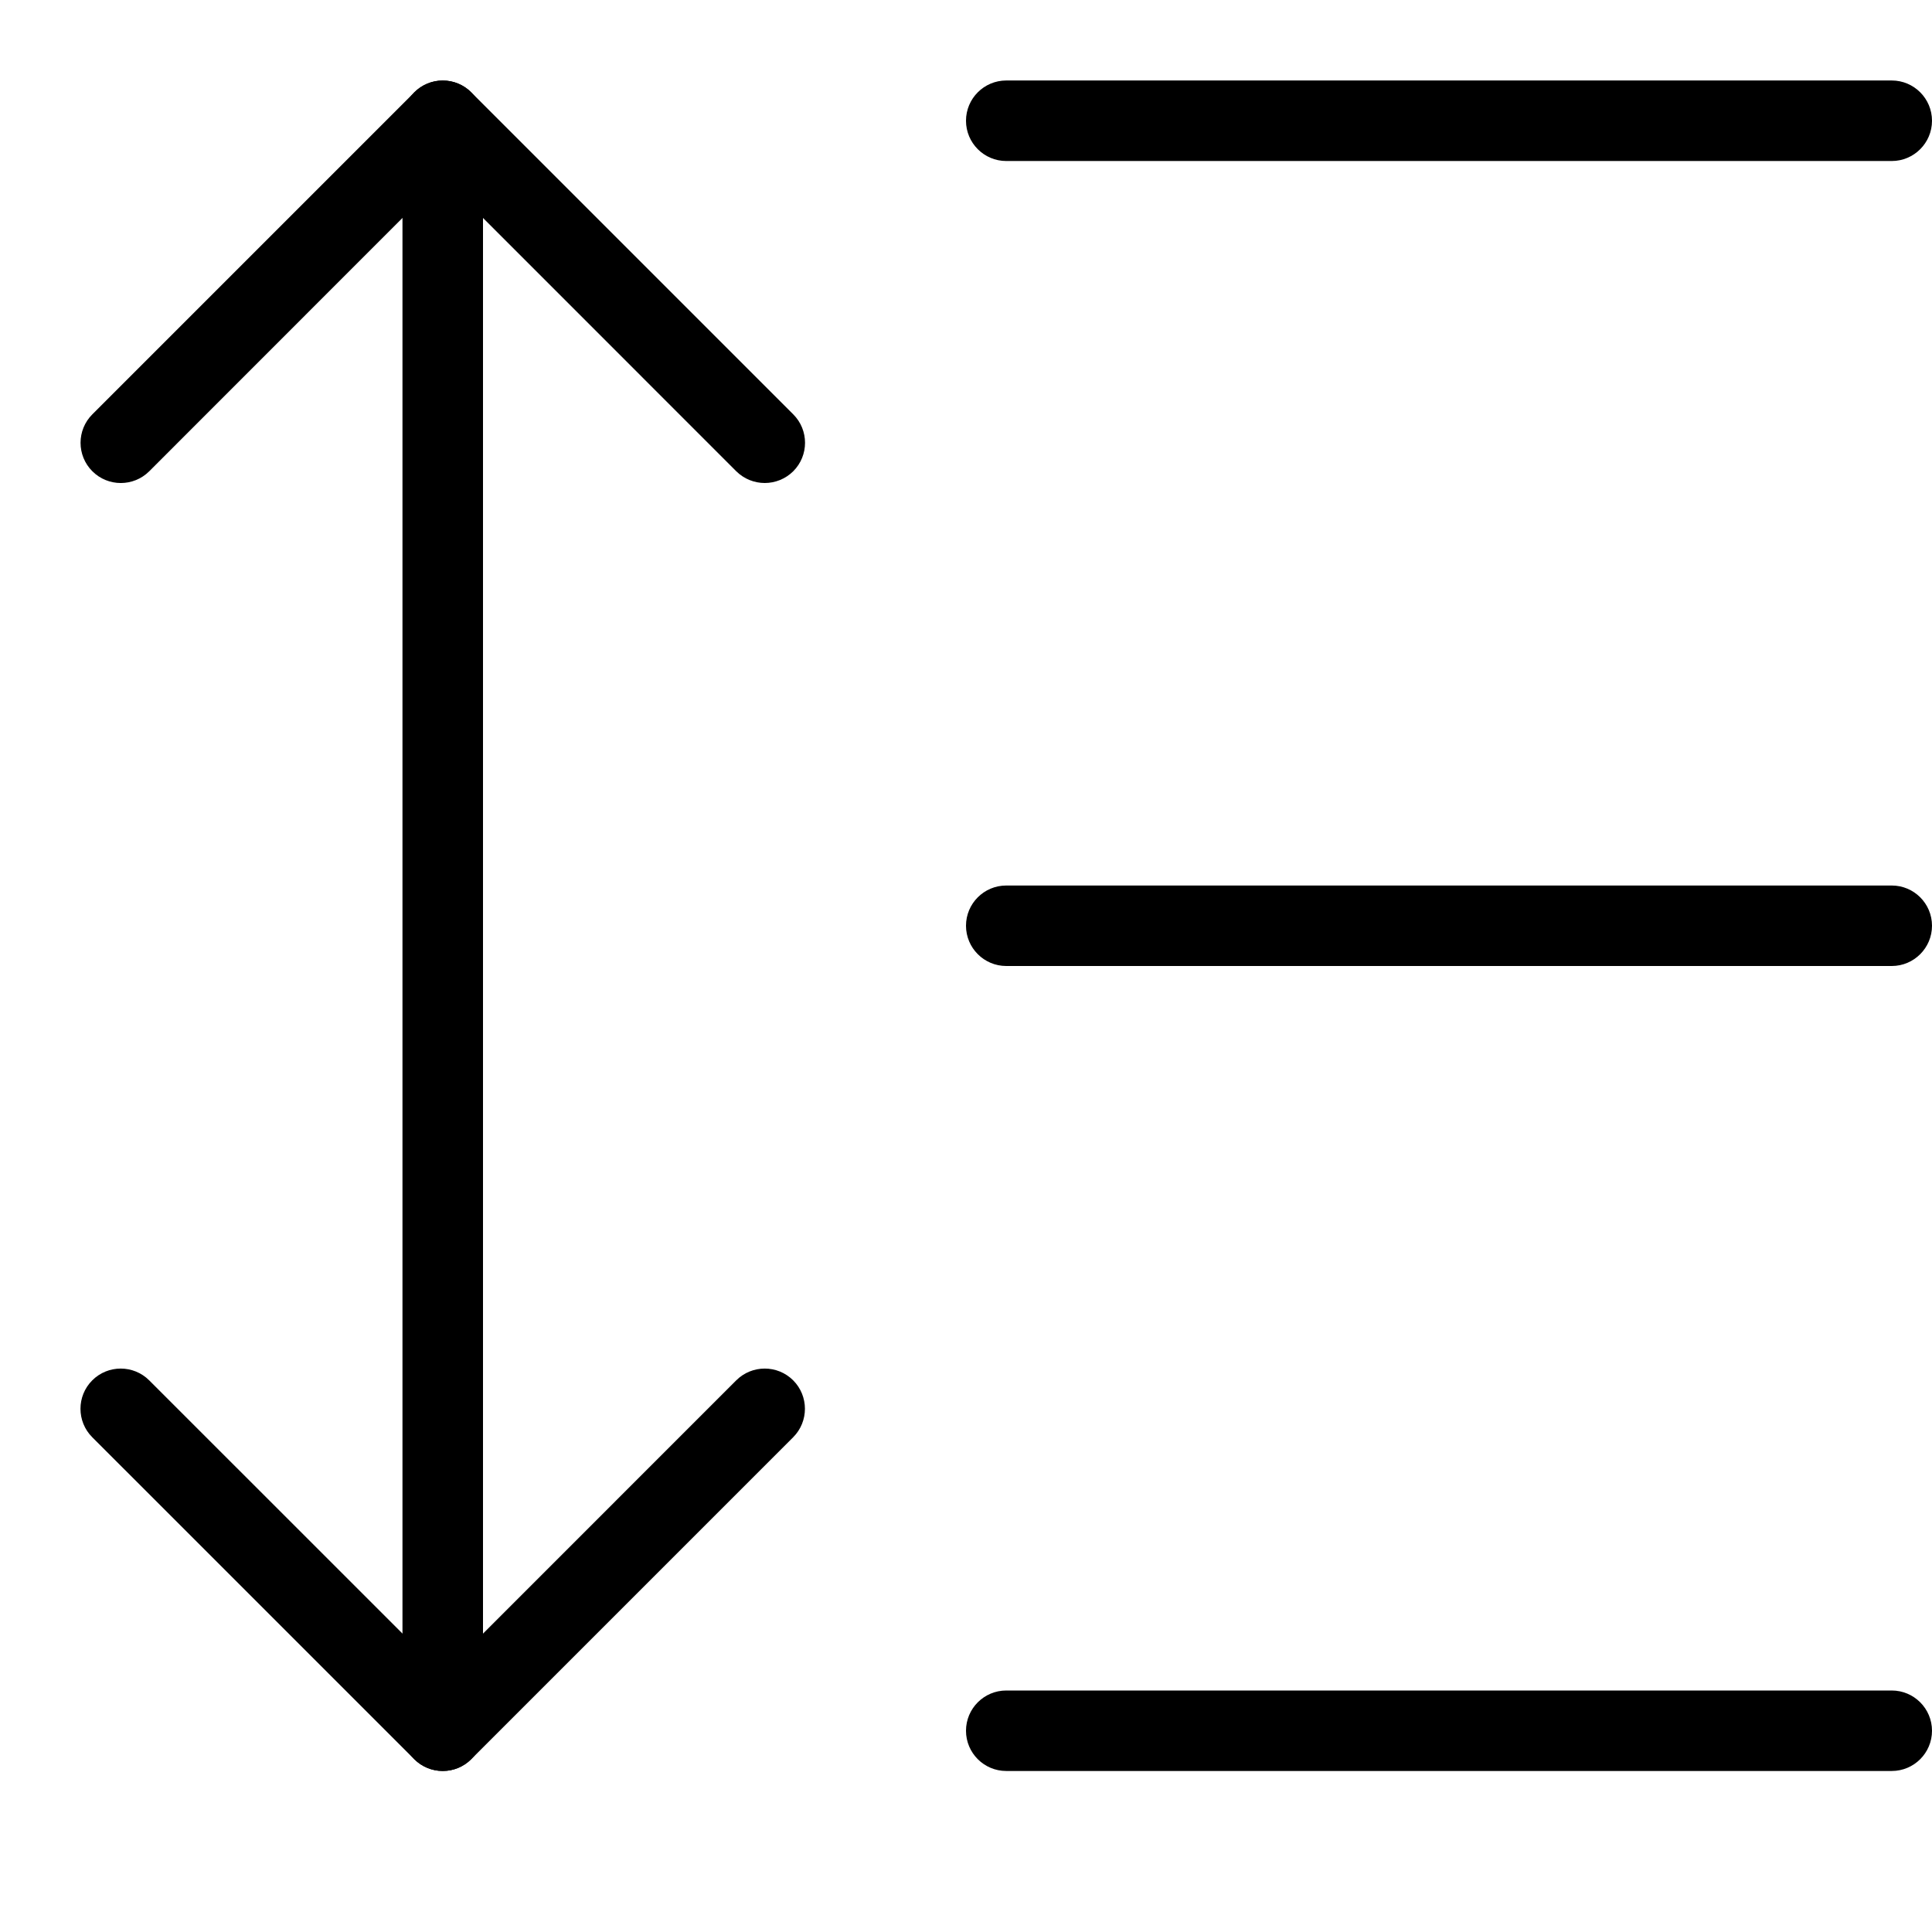 <svg width="50" height="50" viewBox="0 0 50 50" fill="none" xmlns="http://www.w3.org/2000/svg">
<path d="M48.958 45.833H26.042C25.467 45.833 25 45.367 25 44.792C25 44.217 25.467 43.75 26.042 43.75H48.958C49.533 43.75 50 44.217 50 44.792C50 45.367 49.533 45.833 48.958 45.833Z" fill="black"/>
<path d="M48.958 25H26.042C25.467 25 25 24.533 25 23.958C25 23.383 25.467 22.917 26.042 22.917H48.958C49.533 22.917 50 23.383 50 23.958C50 24.533 49.533 25 48.958 25Z" fill="black"/>
<path d="M48.958 4.167H26.042C25.467 4.167 25 3.7 25 3.125C25 2.55 25.467 2.083 26.042 2.083H48.958C49.533 2.083 50 2.55 50 3.125C50 3.7 49.533 4.167 48.958 4.167Z" fill="black"/>
<path d="M19.792 12.5C19.525 12.5 19.258 12.398 19.054 12.196L11.458 4.598L3.863 12.196C3.456 12.602 2.796 12.602 2.39 12.196C1.983 11.79 1.983 11.129 2.39 10.723L10.723 2.39C11.129 1.983 11.79 1.983 12.196 2.39L20.529 10.723C20.936 11.129 20.936 11.79 20.529 12.196C20.325 12.398 20.058 12.5 19.792 12.5Z" fill="black"/>
<path d="M11.459 45.833C11.192 45.833 10.925 45.731 10.721 45.529L2.388 37.196C1.981 36.79 1.981 36.129 2.388 35.723C2.794 35.317 3.454 35.317 3.861 35.723L11.459 43.319L19.054 35.723C19.461 35.317 20.121 35.317 20.527 35.723C20.933 36.129 20.933 36.79 20.527 37.196L12.194 45.529C11.992 45.731 11.725 45.833 11.459 45.833Z" fill="black"/>
<path d="M11.458 45.833C10.883 45.833 10.416 45.367 10.416 44.792V3.125C10.416 2.55 10.883 2.083 11.458 2.083C12.033 2.083 12.5 2.55 12.5 3.125V44.792C12.5 45.367 12.033 45.833 11.458 45.833Z" fill="black"/>
</svg>
